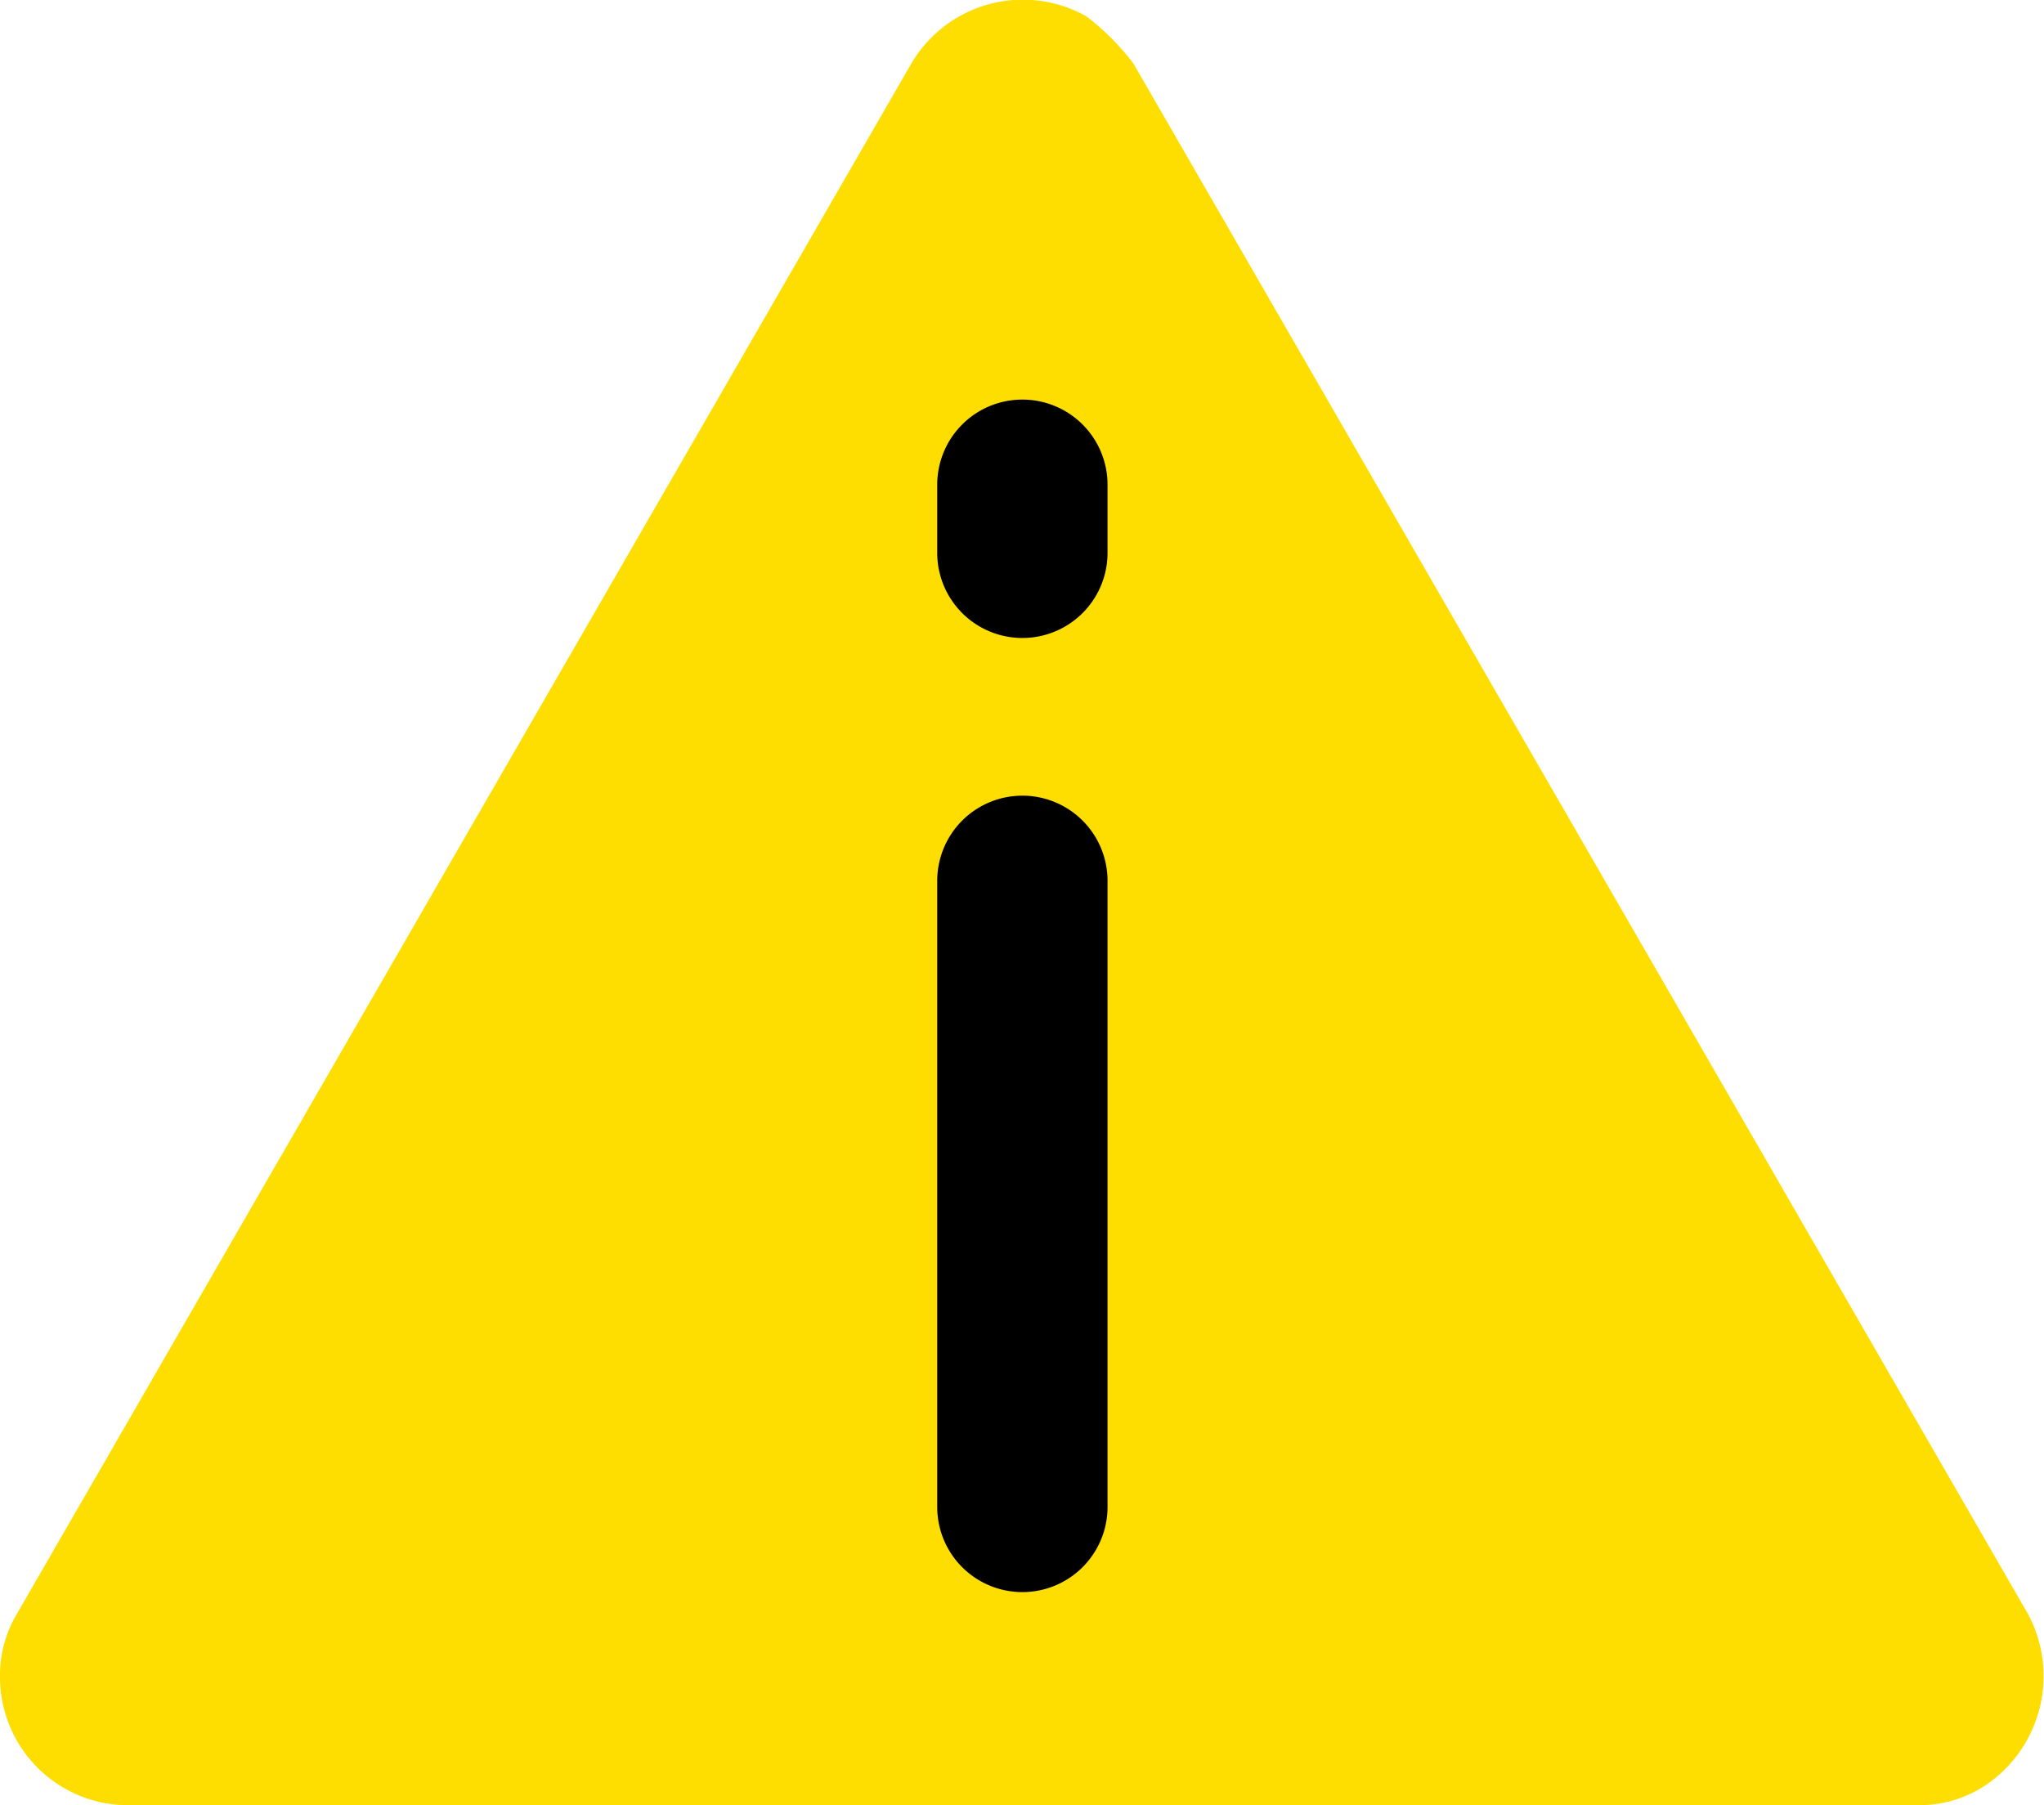<svg xmlns="http://www.w3.org/2000/svg" width="24.003" height="21.202" viewBox="0 0 24.003 21.202">
  <g id="warning" transform="translate(0 -3.718)">
    <path id="Path_9" data-name="Path 9" d="M13.307,4.459,23.812,22.669a1.544,1.544,0,0,1-.55,2.051,1.412,1.412,0,0,1-.75.2H1.5a1.505,1.505,0,0,1-1.5-1.5,1.412,1.412,0,0,1,.2-.75L10.705,4.459a1.519,1.519,0,0,1,2.051-.55,2.867,2.867,0,0,1,.55.55Z" fill="#fedd00"/>
    <path id="Path_10" data-name="Path 10" d="M23,13.1a1,1,0,0,1,1,1v.8a1,1,0,1,1-2,0v-.8A1,1,0,0,1,23,13.1Zm0,4.652a1,1,0,0,1,1,1v7.354a1,1,0,1,1-2,0V18.753A1,1,0,0,1,23,17.752Z" transform="translate(-10.994 -4.689)"/>
  </g>
</svg>
